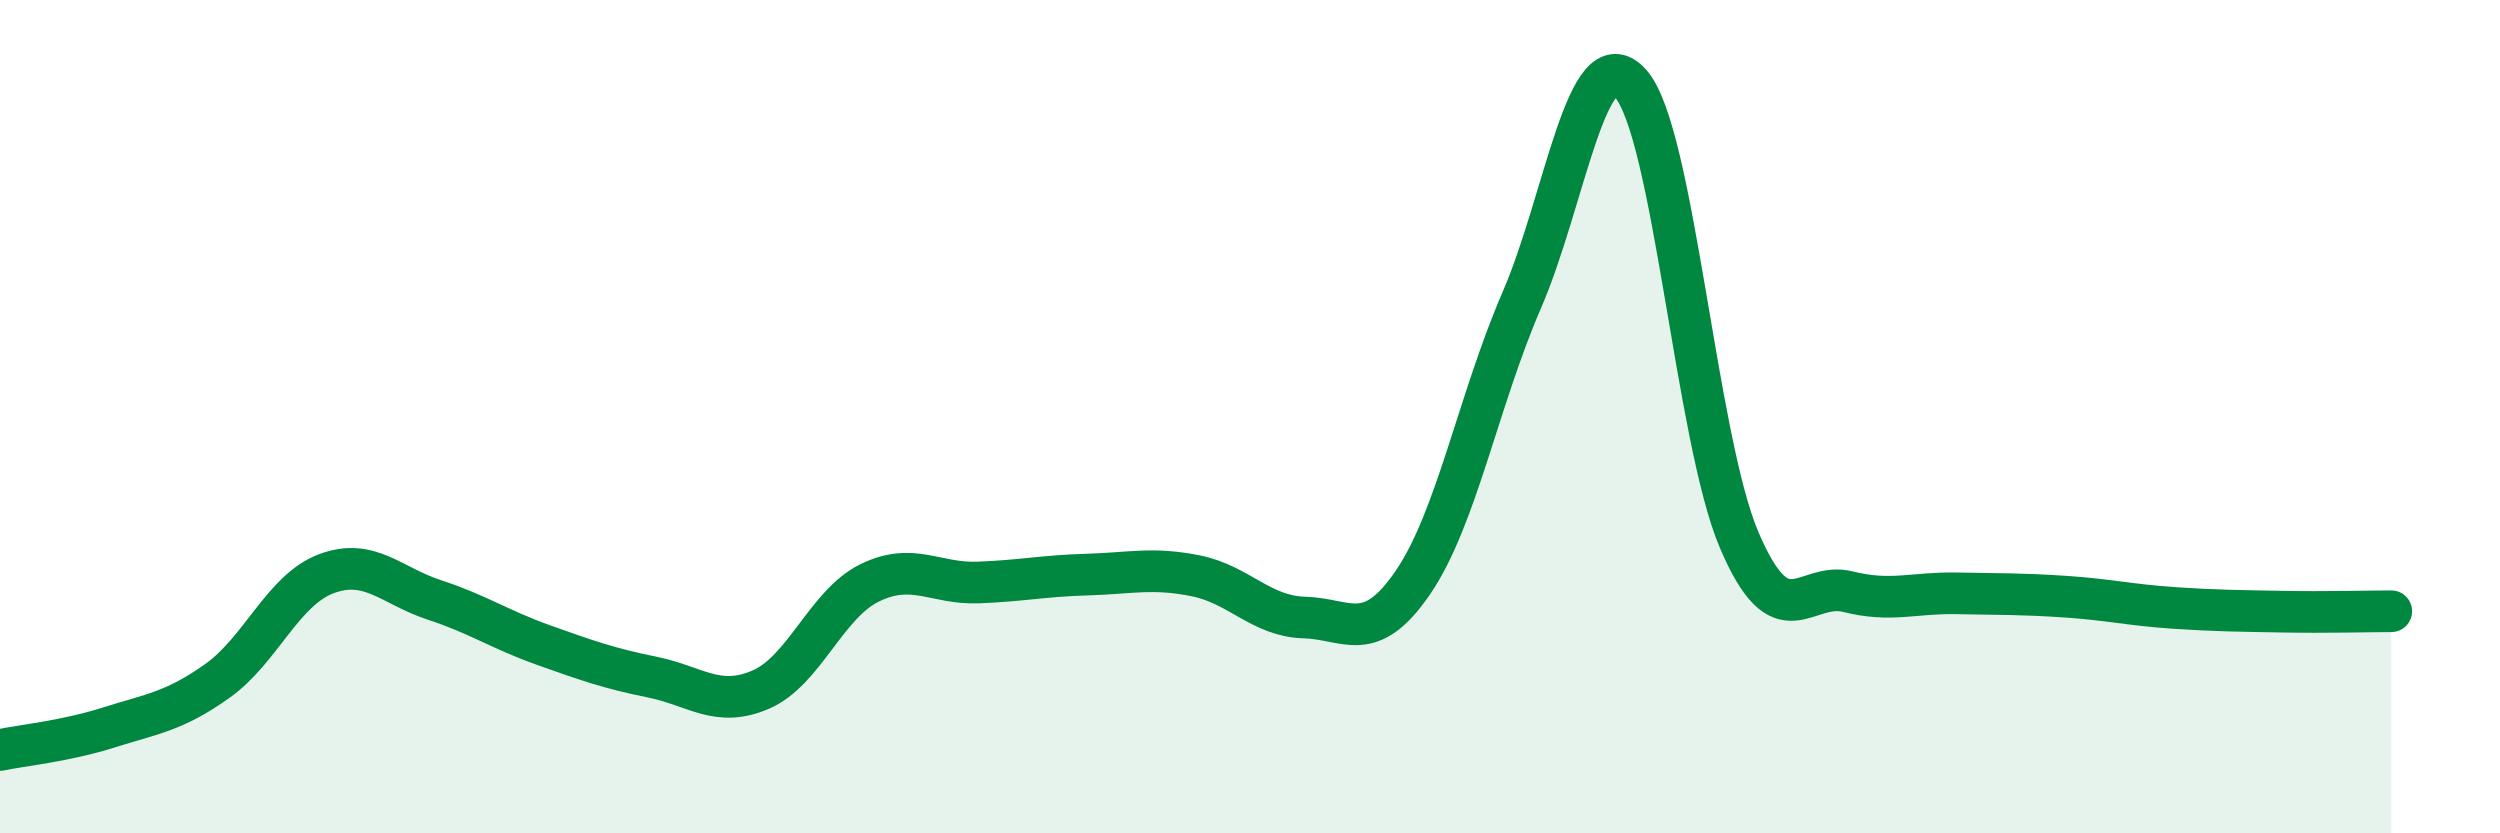 
    <svg width="60" height="20" viewBox="0 0 60 20" xmlns="http://www.w3.org/2000/svg">
      <path
        d="M 0,18 C 0.52,17.89 1.57,17.79 2.61,17.46 C 3.65,17.13 4.18,17.08 5.22,16.34 C 6.26,15.6 6.79,14.16 7.83,13.77 C 8.87,13.38 9.39,14.06 10.43,14.4 C 11.47,14.74 12,15.11 13.04,15.48 C 14.08,15.85 14.61,16.04 15.65,16.25 C 16.69,16.46 17.22,17 18.26,16.55 C 19.3,16.1 19.83,14.5 20.87,13.99 C 21.91,13.48 22.44,14.02 23.48,13.98 C 24.52,13.94 25.05,13.82 26.09,13.79 C 27.13,13.76 27.66,13.61 28.7,13.82 C 29.74,14.03 30.26,14.79 31.3,14.82 C 32.34,14.85 32.87,15.5 33.91,13.98 C 34.95,12.46 35.48,9.61 36.52,7.21 C 37.56,4.81 38.09,0.85 39.13,2 C 40.17,3.15 40.7,10.52 41.74,12.96 C 42.78,15.4 43.31,13.94 44.35,14.2 C 45.39,14.46 45.92,14.22 46.96,14.24 C 48,14.26 48.53,14.25 49.57,14.32 C 50.61,14.39 51.13,14.52 52.17,14.59 C 53.21,14.66 53.74,14.66 54.78,14.68 C 55.82,14.7 56.87,14.67 57.39,14.67L57.39 20L0 20Z"
        fill="#008740"
        opacity="0.1"
        stroke-linecap="round"
        stroke-linejoin="round"
      />
      <path
        d="M 0,18 C 0.52,17.89 1.57,17.79 2.61,17.46 C 3.65,17.13 4.18,17.08 5.22,16.34 C 6.26,15.6 6.79,14.16 7.83,13.77 C 8.87,13.38 9.39,14.06 10.43,14.4 C 11.47,14.74 12,15.11 13.04,15.48 C 14.08,15.85 14.61,16.04 15.65,16.25 C 16.69,16.46 17.22,17 18.26,16.55 C 19.3,16.1 19.83,14.5 20.87,13.99 C 21.91,13.48 22.44,14.02 23.48,13.98 C 24.52,13.94 25.05,13.82 26.09,13.79 C 27.13,13.76 27.66,13.61 28.7,13.82 C 29.74,14.03 30.26,14.79 31.3,14.82 C 32.34,14.85 32.87,15.5 33.91,13.98 C 34.95,12.46 35.48,9.61 36.52,7.21 C 37.56,4.81 38.09,0.85 39.13,2 C 40.17,3.15 40.7,10.52 41.74,12.96 C 42.78,15.4 43.31,13.94 44.35,14.2 C 45.39,14.46 45.92,14.22 46.96,14.24 C 48,14.26 48.53,14.25 49.57,14.32 C 50.61,14.39 51.13,14.52 52.17,14.59 C 53.21,14.66 53.74,14.66 54.78,14.68 C 55.82,14.7 56.87,14.67 57.39,14.67"
        stroke="#008740"
        stroke-width="1"
        fill="none"
        stroke-linecap="round"
        stroke-linejoin="round"
      />
    </svg>
  